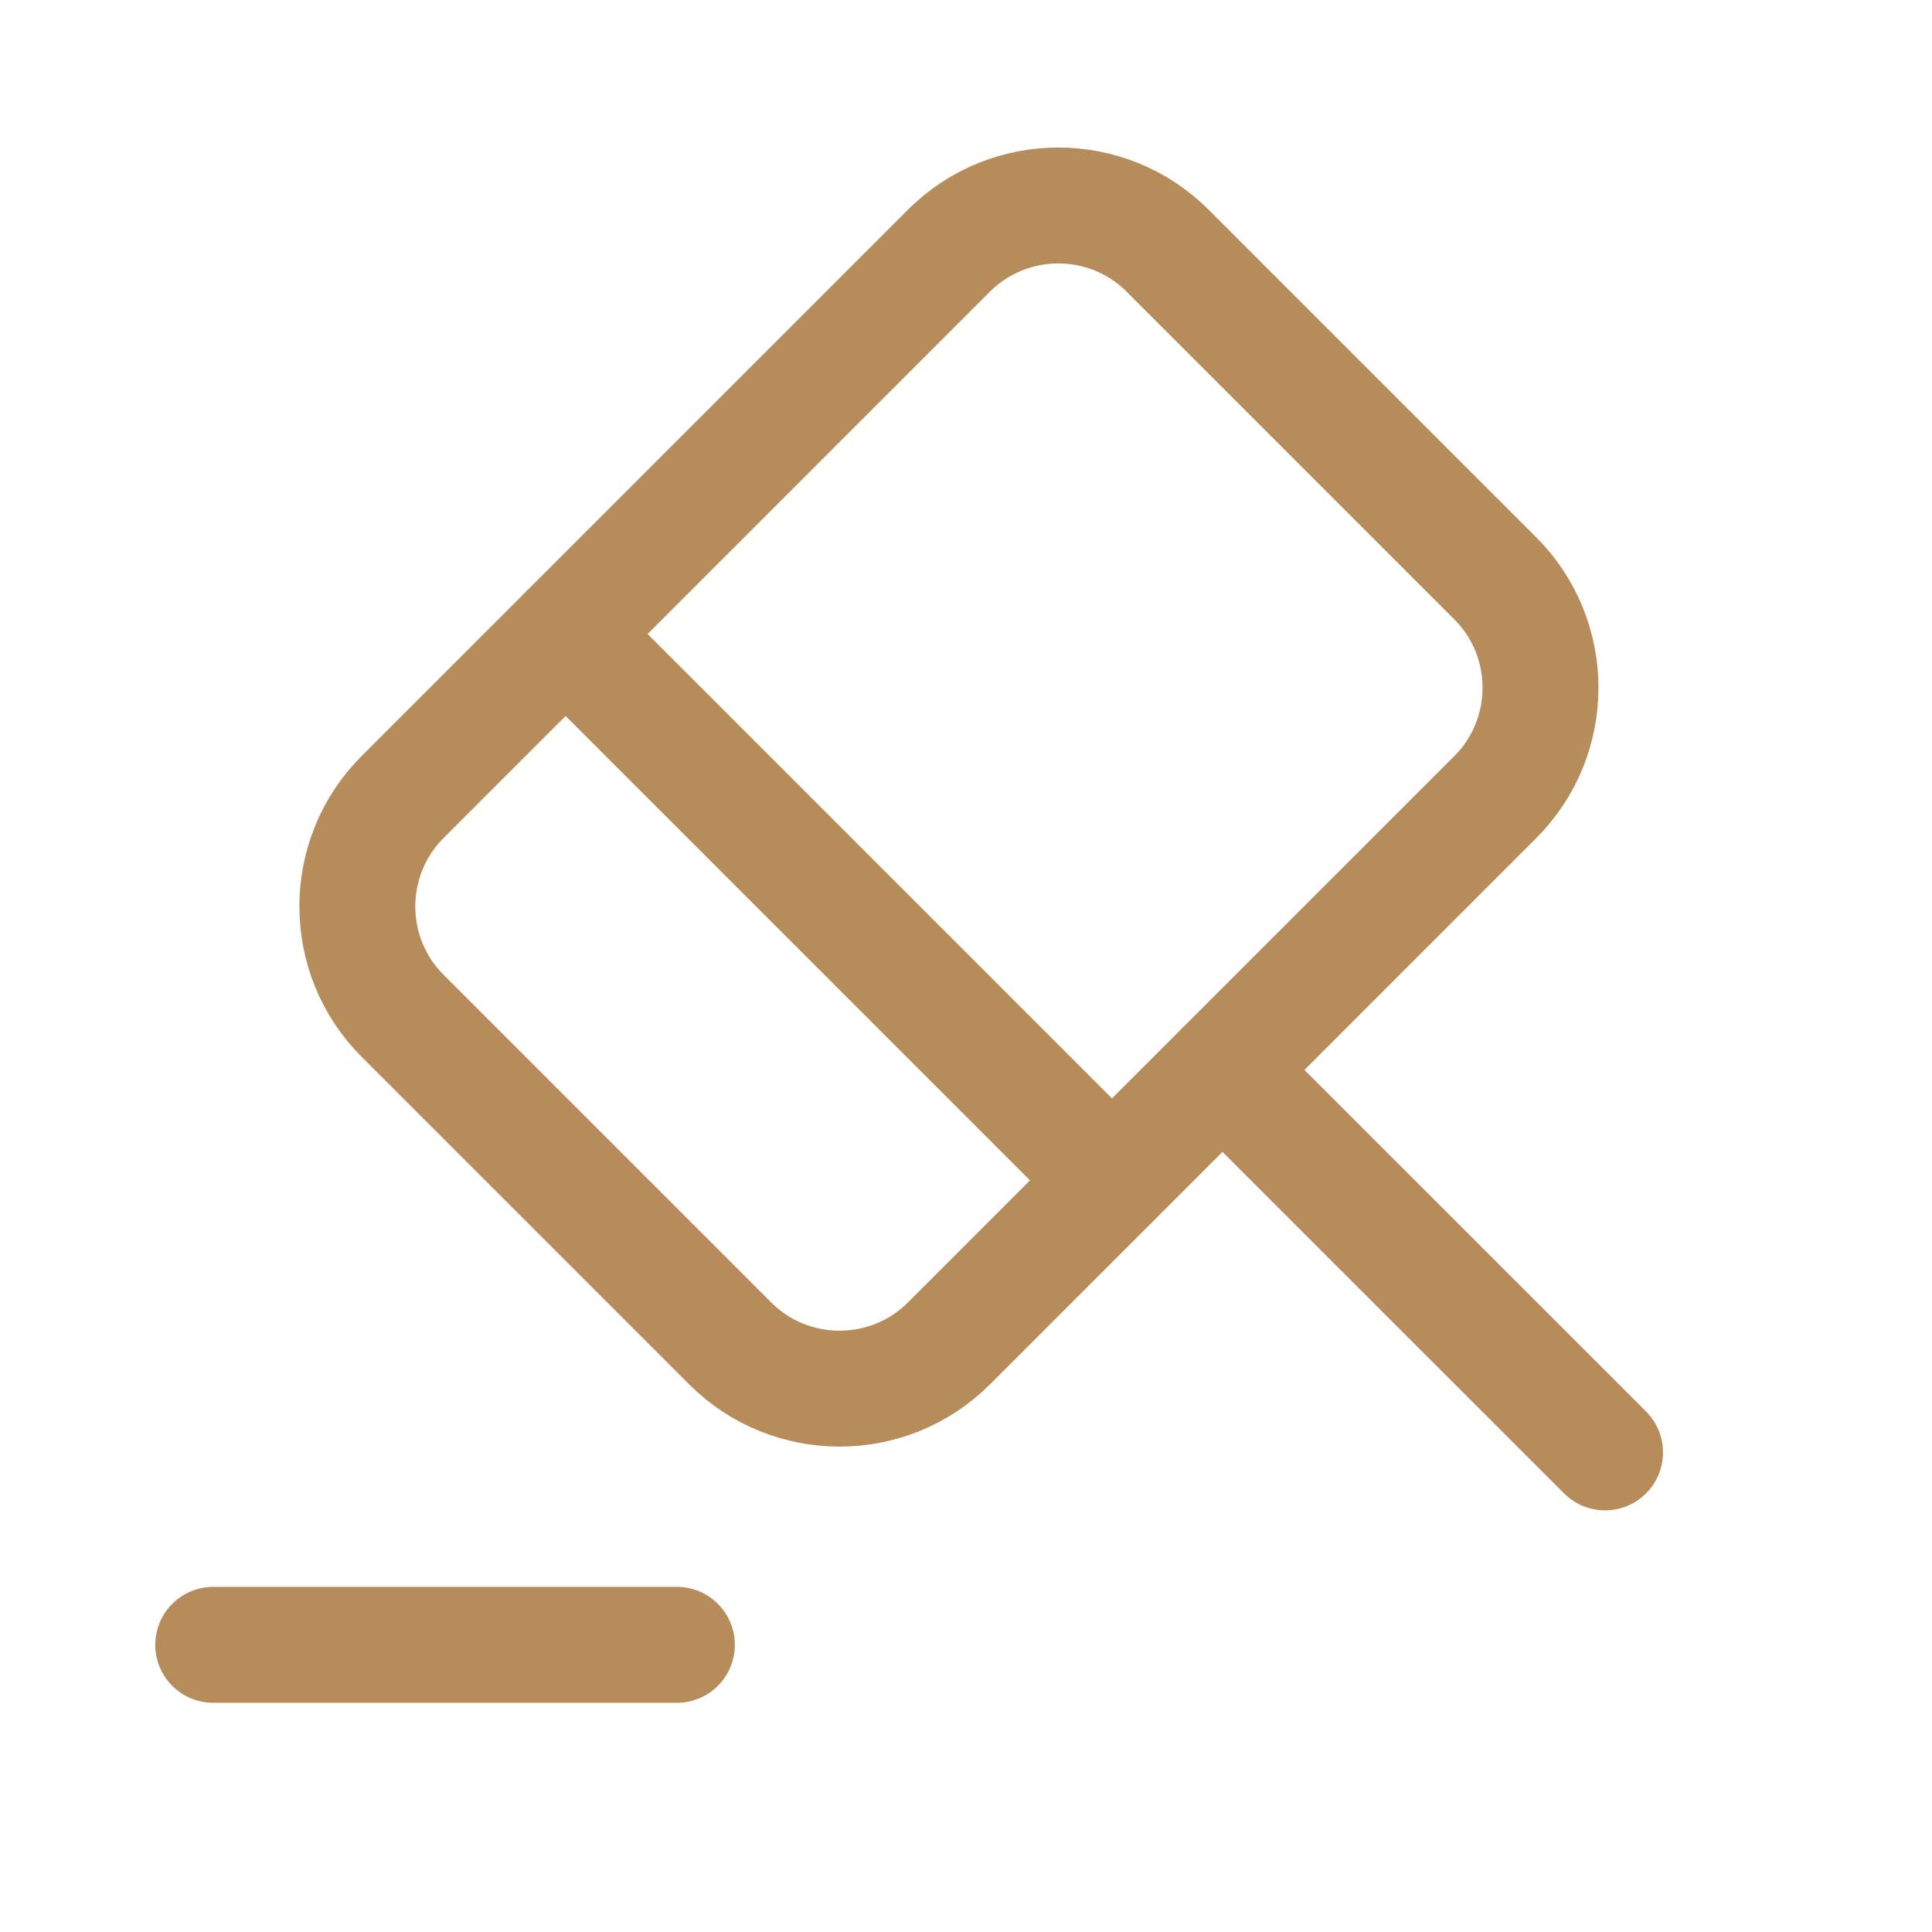 <svg xmlns="http://www.w3.org/2000/svg" width="25" height="25" viewBox="0 0 25 25" fill="none"><path d="M20.769 18.794L15.819 13.845" stroke="#B68C5A" stroke-width="1.5" stroke-miterlimit="10" stroke-linecap="round" stroke-linejoin="round"></path><path d="M15.819 13.844L12.279 17.384C11.499 18.164 10.229 18.164 9.449 17.384L5.209 13.144C4.429 12.364 4.429 11.094 5.209 10.314L12.279 3.244C13.059 2.464 14.329 2.464 15.109 3.244L19.349 7.484C20.129 8.264 20.129 9.534 19.349 10.314L15.819 13.844Z" stroke="#B68C5A" stroke-width="1.5" stroke-miterlimit="10" stroke-linecap="round" stroke-linejoin="round"></path><path d="M2.759 21.284H8.759" stroke="#B68C5A" stroke-width="1.5" stroke-miterlimit="10" stroke-linecap="round" stroke-linejoin="round"></path><path d="M7.319 8.204L14.389 15.274" stroke="#B68C5A" stroke-width="1.5" stroke-miterlimit="10" stroke-linecap="round" stroke-linejoin="round"></path></svg>